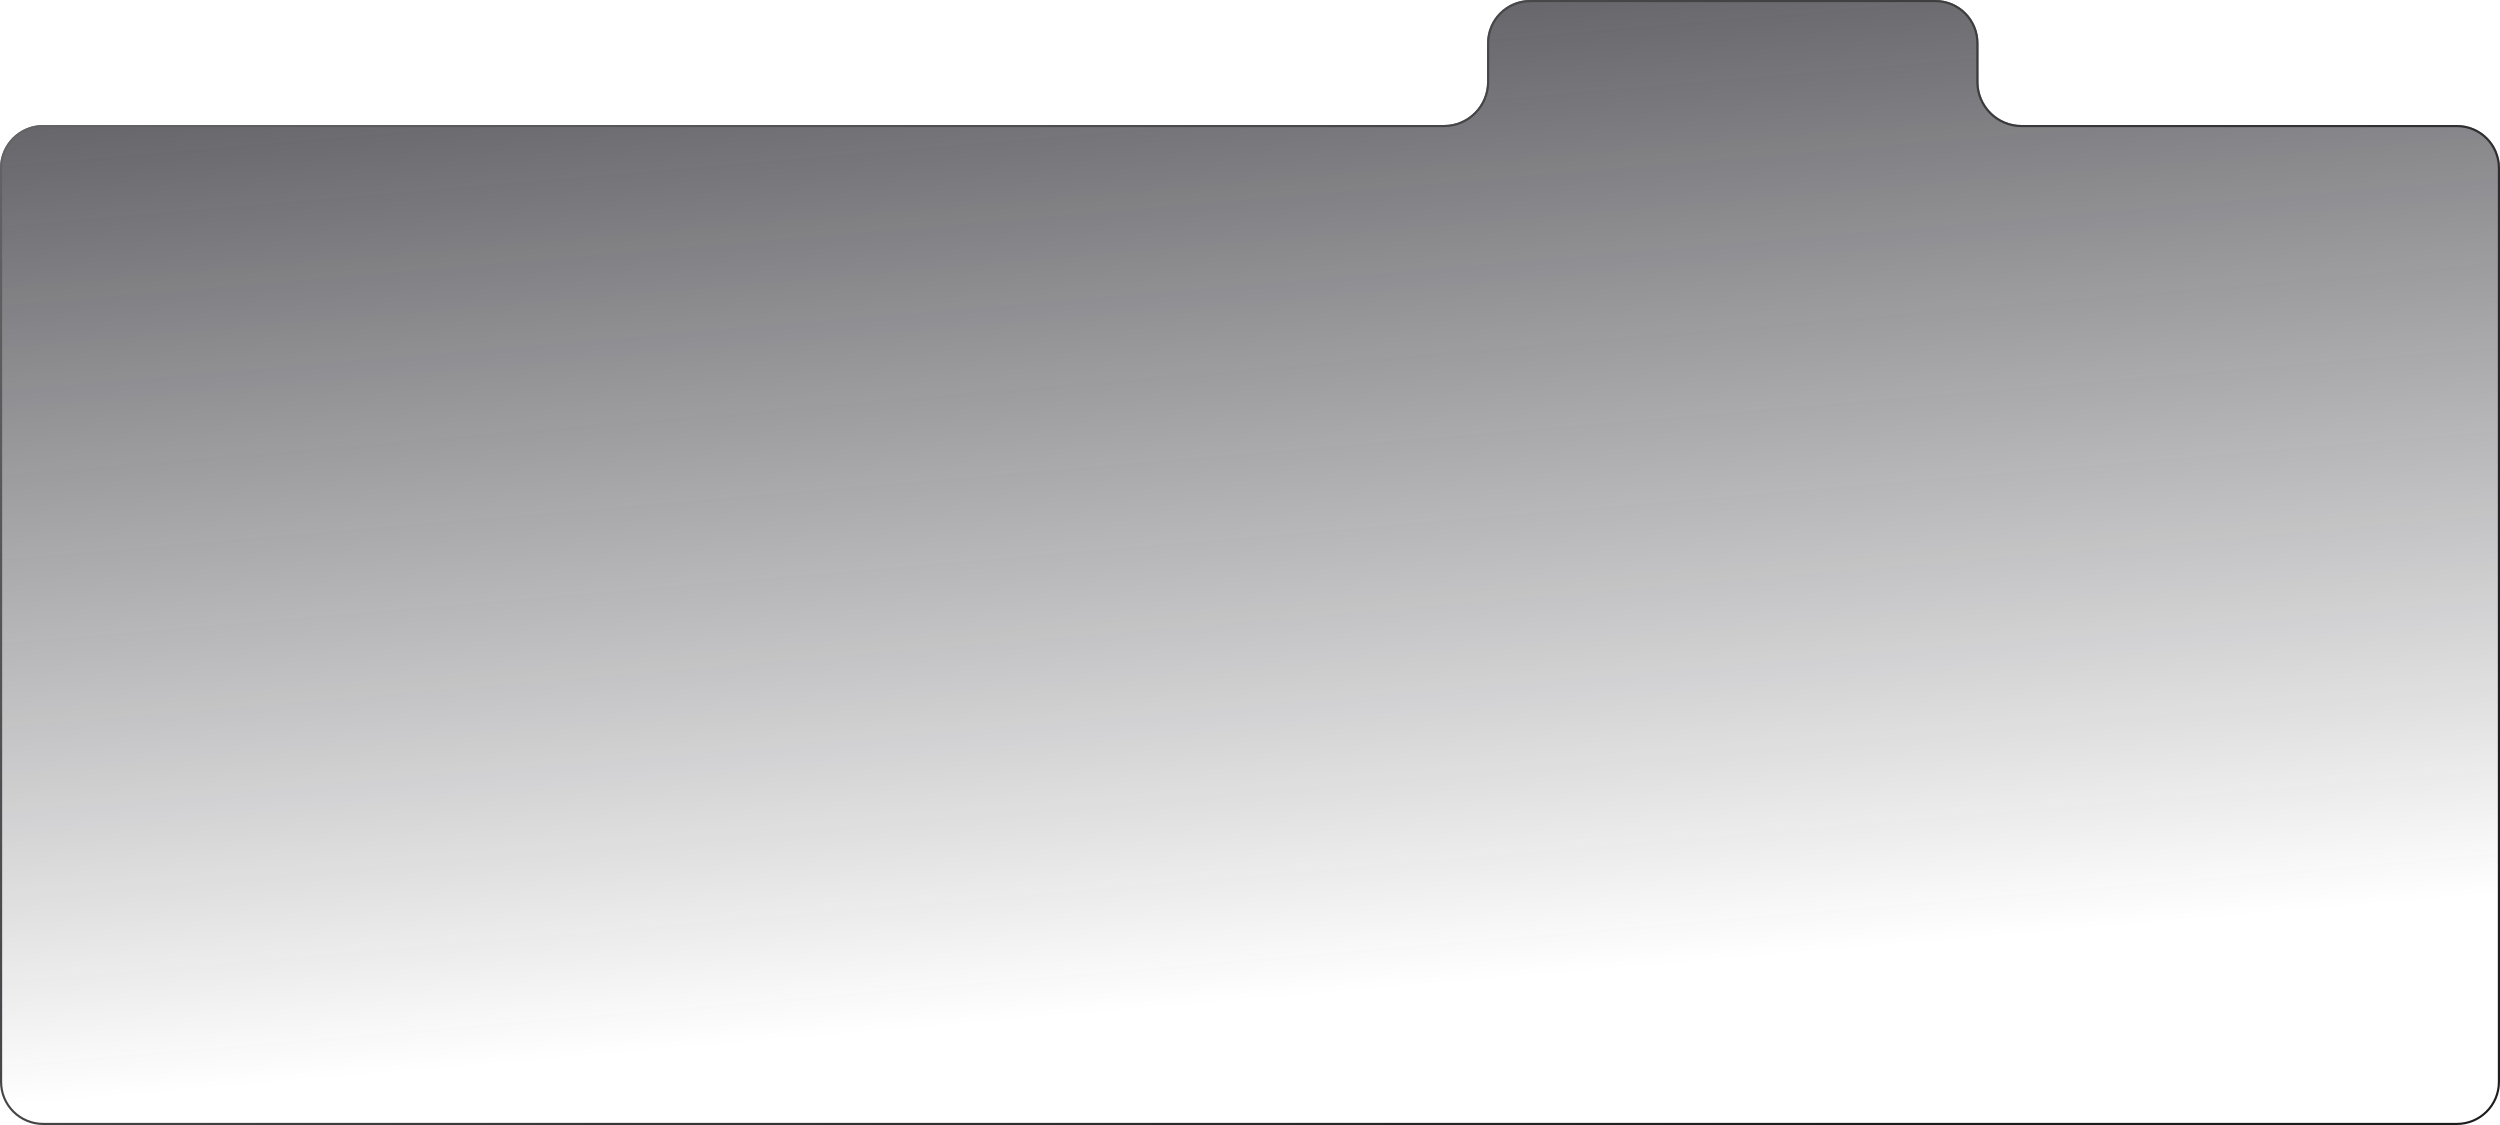 <?xml version="1.0" encoding="UTF-8"?> <svg xmlns="http://www.w3.org/2000/svg" width="1160" height="522" viewBox="0 0 1160 522" fill="none"><g filter="url(#filter0_b_722_13)"><path d="M0 78C0 66.954 8.954 58 20 58H670C681.046 58 690 49.046 690 38V20C690 8.954 698.954 0 710 0H898C909.046 0 918 8.954 918 20V38C918 49.046 926.954 58 938 58H1140C1151.05 58 1160 66.954 1160 78V502C1160 513.046 1151.05 522 1140 522H20C8.954 522 0 513.046 0 502V78Z" fill="url(#paint0_linear_722_13)" fill-opacity="0.7"></path><path d="M1159.5 78V502C1159.5 512.77 1150.77 521.5 1140 521.5H20C9.23 521.5 0.5 512.77 0.5 502V78C0.5 67.231 9.23 58.5 20 58.5H670C681.322 58.5 690.5 49.322 690.5 38V20C690.5 9.23 699.23 0.5 710 0.5H898C908.77 0.5 917.5 9.23 917.5 20V38C917.5 49.322 926.678 58.5 938 58.5H1140C1150.77 58.5 1159.5 67.23 1159.5 78Z" stroke="url(#paint1_linear_722_13)"></path></g><defs><filter id="filter0_b_722_13" x="-74" y="-74" width="1308" height="670" filterUnits="userSpaceOnUse" color-interpolation-filters="sRGB"><feFlood flood-opacity="0" result="BackgroundImageFix"></feFlood><feGaussianBlur in="BackgroundImageFix" stdDeviation="37"></feGaussianBlur><feComposite in2="SourceAlpha" operator="in" result="effect1_backgroundBlur_722_13"></feComposite><feBlend mode="normal" in="SourceGraphic" in2="effect1_backgroundBlur_722_13" result="shape"></feBlend></filter><linearGradient id="paint0_linear_722_13" x1="1160" y1="415.334" x2="1118.34" y2="-74.537" gradientUnits="userSpaceOnUse"><stop stop-color="#121219" stop-opacity="0"></stop><stop offset="1" stop-color="#121219"></stop></linearGradient><linearGradient id="paint1_linear_722_13" x1="13.975" y1="59.535" x2="504.34" y2="774.282" gradientUnits="userSpaceOnUse"><stop stop-color="#636366"></stop><stop offset="1" stop-color="#1D1D20"></stop></linearGradient></defs></svg> 